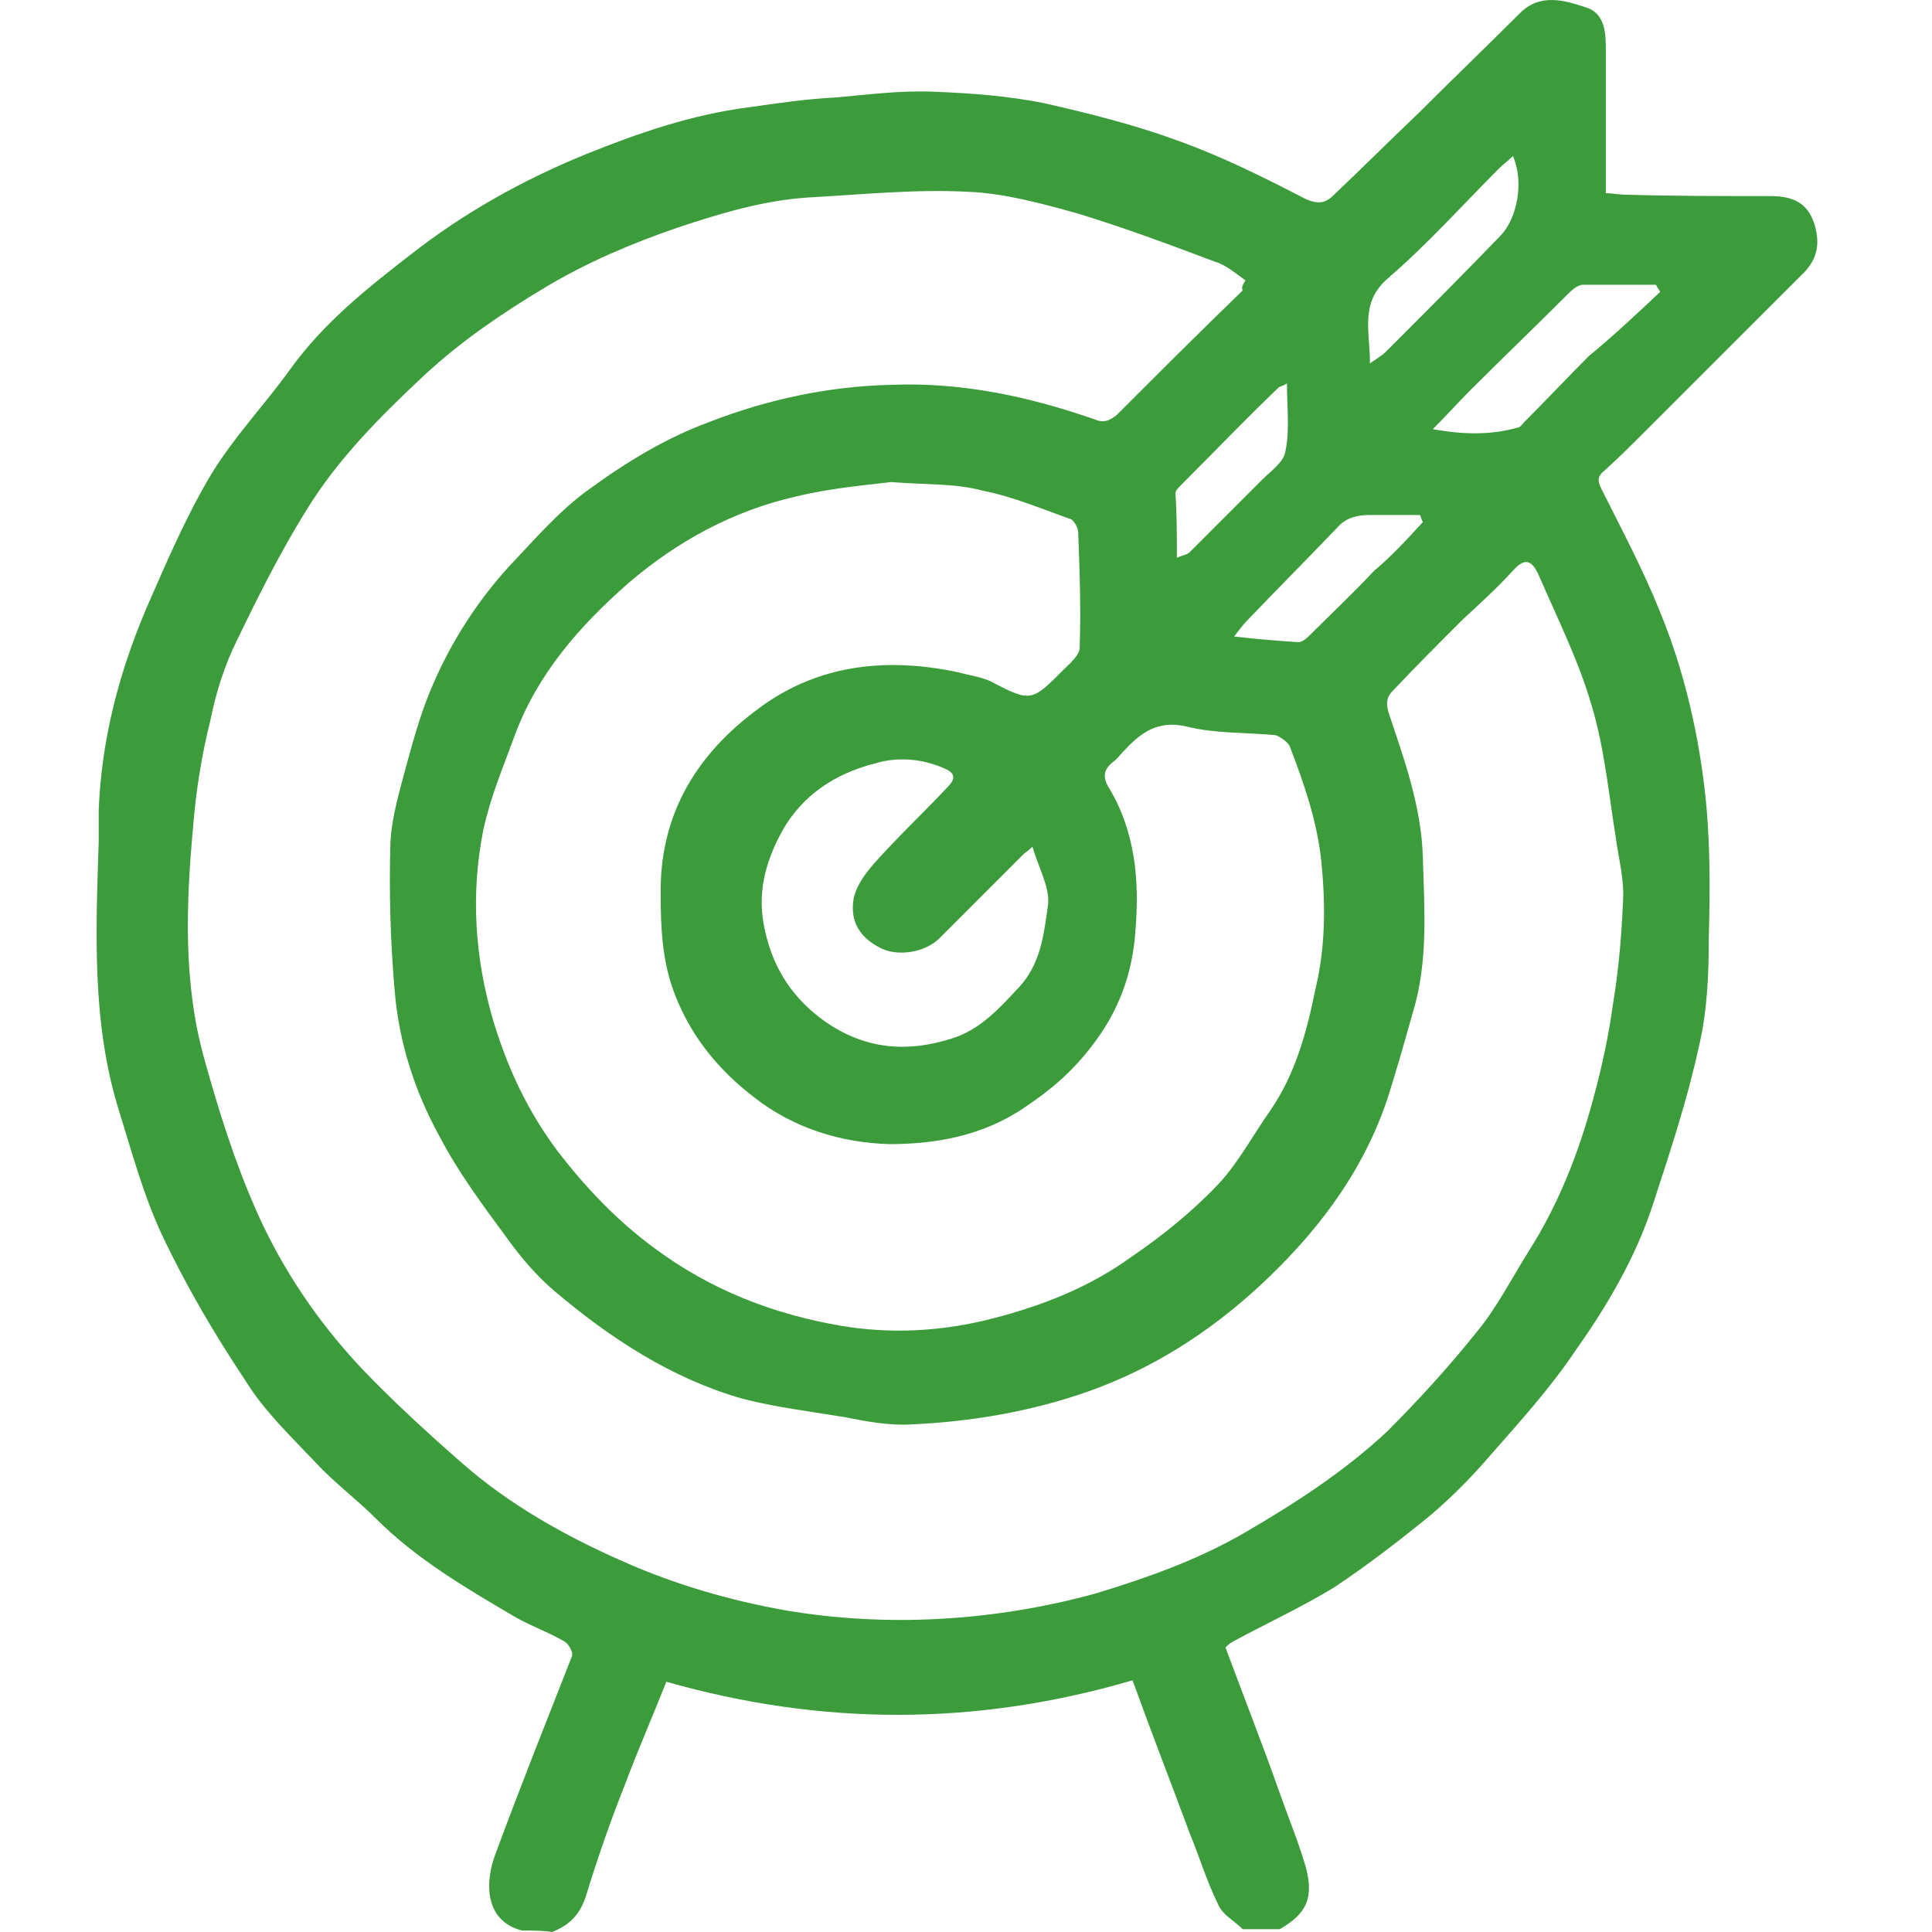 <svg width="40" height="40" viewBox="0 0 40 40" fill="none" xmlns="http://www.w3.org/2000/svg">
<g clip-path="url(#clip0_2689_12)">
<path d="M10.807 39.97C10.008 39.763 10.037 38.934 10.274 38.342C10.777 36.98 11.31 35.648 11.843 34.286C11.873 34.227 11.784 34.049 11.695 33.99C11.34 33.783 10.985 33.665 10.629 33.457C9.623 32.865 8.616 32.273 7.787 31.444C7.373 31.03 6.929 30.704 6.544 30.29C6.041 29.757 5.478 29.224 5.093 28.602C4.442 27.625 3.85 26.619 3.347 25.553C2.962 24.724 2.725 23.836 2.458 22.977C1.896 21.171 1.985 19.277 2.044 17.412C2.044 17.204 2.044 16.997 2.044 16.76C2.103 15.31 2.458 13.948 3.021 12.616C3.435 11.668 3.85 10.691 4.383 9.803C4.856 9.033 5.478 8.382 6.011 7.642C6.692 6.695 7.58 5.984 8.498 5.274C9.593 4.415 10.807 3.734 12.11 3.201C13.205 2.757 14.33 2.372 15.485 2.224C16.106 2.135 16.698 2.047 17.32 2.017C17.971 1.958 18.652 1.869 19.333 1.899C20.103 1.928 20.873 1.987 21.613 2.135C22.53 2.343 23.478 2.579 24.366 2.905C25.284 3.231 26.172 3.675 27.03 4.119C27.297 4.237 27.445 4.208 27.622 4.03C28.215 3.468 28.807 2.876 29.399 2.313C30.08 1.632 30.79 0.951 31.471 0.27C31.886 -0.144 32.389 0.004 32.833 0.152C33.218 0.27 33.247 0.655 33.247 1.01C33.247 1.987 33.247 2.964 33.247 4C33.395 4 33.514 4.03 33.632 4.03C34.639 4.06 35.645 4.06 36.652 4.06C37.096 4.06 37.422 4.178 37.57 4.652C37.688 5.066 37.629 5.392 37.274 5.718C36.208 6.783 35.142 7.849 34.076 8.915C33.78 9.211 33.514 9.477 33.218 9.744C33.07 9.862 33.07 9.951 33.159 10.129C33.573 10.958 34.017 11.787 34.372 12.675C34.846 13.829 35.142 15.073 35.29 16.316C35.409 17.323 35.409 18.359 35.379 19.395C35.379 20.165 35.349 20.934 35.172 21.675C34.935 22.77 34.58 23.836 34.224 24.931C33.869 26.026 33.277 27.033 32.626 27.951C32.093 28.75 31.442 29.461 30.82 30.171C30.465 30.586 30.05 31 29.636 31.355C28.984 31.888 28.333 32.392 27.622 32.865C26.942 33.28 26.231 33.605 25.521 33.99C25.461 34.02 25.402 34.079 25.372 34.109C25.757 35.145 26.142 36.122 26.497 37.128C26.675 37.632 26.882 38.135 27.03 38.638C27.208 39.289 27.06 39.615 26.497 39.941C26.231 39.941 25.965 39.941 25.728 39.941C25.55 39.763 25.313 39.645 25.224 39.438C24.988 38.964 24.84 38.461 24.632 37.957C24.248 36.921 23.833 35.855 23.448 34.789C20.221 35.737 17.024 35.737 13.797 34.819C13.501 35.559 13.205 36.24 12.938 36.951C12.642 37.691 12.376 38.461 12.139 39.23C12.021 39.615 11.813 39.852 11.429 40C11.251 39.97 11.014 39.97 10.807 39.97ZM25.787 5.806C25.58 5.658 25.372 5.481 25.165 5.422C24.218 5.066 23.271 4.711 22.294 4.415C21.553 4.208 20.784 4 20.044 3.971C18.948 3.912 17.823 4.03 16.728 4.089C15.81 4.149 14.922 4.415 14.034 4.711C13.086 5.037 12.169 5.422 11.281 5.954C10.393 6.487 9.564 7.05 8.794 7.76C7.876 8.619 6.988 9.507 6.337 10.573C5.804 11.431 5.36 12.319 4.916 13.237C4.649 13.77 4.472 14.333 4.353 14.925C4.175 15.635 4.057 16.375 3.998 17.116C3.85 18.744 3.791 20.372 4.235 21.941C4.531 23.007 4.856 24.043 5.3 25.05C5.833 26.263 6.573 27.359 7.491 28.336C8.143 29.017 8.853 29.668 9.564 30.29C10.54 31.148 11.695 31.799 12.909 32.332C13.975 32.806 15.1 33.132 16.254 33.339C17.29 33.517 18.386 33.576 19.452 33.517C20.547 33.457 21.642 33.28 22.708 32.984C23.774 32.658 24.78 32.303 25.757 31.74C26.823 31.119 27.83 30.467 28.718 29.638C29.369 28.987 29.991 28.306 30.583 27.566C30.997 27.063 31.294 26.471 31.649 25.908C32.27 24.931 32.685 23.865 32.981 22.77C33.159 22.119 33.307 21.438 33.395 20.786C33.514 20.076 33.573 19.365 33.603 18.655C33.632 18.211 33.514 17.796 33.455 17.352C33.307 16.434 33.218 15.487 32.951 14.599C32.685 13.681 32.241 12.793 31.856 11.905C31.708 11.579 31.56 11.55 31.323 11.816C30.997 12.171 30.642 12.497 30.287 12.823C29.784 13.326 29.31 13.8 28.836 14.303C28.718 14.421 28.688 14.54 28.747 14.747C29.073 15.724 29.428 16.701 29.458 17.737C29.488 18.803 29.576 19.898 29.251 20.964C29.073 21.586 28.895 22.237 28.688 22.859C28.155 24.369 27.208 25.582 26.053 26.648C25.017 27.596 23.863 28.336 22.53 28.809C21.346 29.224 20.133 29.431 18.889 29.49C18.415 29.52 17.942 29.431 17.498 29.342C16.787 29.224 16.047 29.135 15.366 28.957C13.915 28.543 12.642 27.714 11.488 26.737C11.103 26.411 10.777 26.026 10.481 25.612C9.978 24.931 9.475 24.25 9.09 23.51C8.587 22.592 8.261 21.586 8.172 20.52C8.083 19.514 8.054 18.477 8.083 17.441C8.113 16.879 8.291 16.316 8.439 15.754C8.587 15.221 8.735 14.688 8.971 14.155C9.356 13.267 9.889 12.438 10.54 11.727C11.073 11.165 11.577 10.573 12.198 10.129C12.968 9.566 13.797 9.063 14.685 8.737C15.899 8.264 17.172 7.997 18.445 7.968C19.896 7.908 21.287 8.204 22.649 8.678C22.856 8.767 22.974 8.708 23.123 8.589C23.981 7.731 24.84 6.872 25.728 6.014C25.698 5.954 25.728 5.895 25.787 5.806ZM18.445 9.981C17.971 10.04 17.231 10.099 16.491 10.277C15.188 10.573 14.034 11.194 12.998 12.083C11.991 12.971 11.133 13.948 10.659 15.221C10.422 15.872 10.156 16.494 10.008 17.175C9.741 18.507 9.83 19.839 10.215 21.142C10.511 22.119 10.925 23.007 11.547 23.836C12.139 24.605 12.79 25.286 13.56 25.849C14.715 26.707 16.017 27.211 17.409 27.448C18.445 27.625 19.511 27.566 20.547 27.299C21.583 27.033 22.56 26.648 23.419 26.026C24.07 25.582 24.692 25.079 25.224 24.517C25.639 24.073 25.935 23.51 26.29 23.007C26.823 22.237 27.06 21.349 27.238 20.461C27.445 19.602 27.445 18.714 27.356 17.826C27.267 16.997 27.001 16.227 26.705 15.458C26.675 15.369 26.497 15.25 26.409 15.221C25.787 15.162 25.165 15.191 24.573 15.043C23.951 14.895 23.596 15.191 23.241 15.576C23.182 15.635 23.123 15.724 23.034 15.783C22.856 15.931 22.826 16.079 22.945 16.287C23.507 17.204 23.596 18.24 23.507 19.277C23.448 20.165 23.152 20.964 22.59 21.675C22.205 22.178 21.761 22.563 21.228 22.918C20.369 23.51 19.392 23.688 18.415 23.688C17.409 23.658 16.432 23.362 15.603 22.711C14.833 22.119 14.241 21.378 13.915 20.431C13.708 19.809 13.679 19.188 13.679 18.537C13.649 16.938 14.36 15.694 15.603 14.747C16.846 13.77 18.297 13.592 19.836 13.918C20.044 13.977 20.28 14.007 20.488 14.096C21.346 14.54 21.346 14.54 22.027 13.859C22.146 13.741 22.353 13.563 22.353 13.415C22.382 12.616 22.353 11.816 22.323 11.017C22.323 10.928 22.234 10.78 22.175 10.75C21.583 10.543 20.961 10.277 20.34 10.158C19.807 10.01 19.244 10.04 18.445 9.981ZM21.376 17.53C21.287 17.619 21.228 17.648 21.198 17.678C20.606 18.27 20.044 18.832 19.452 19.425C19.155 19.721 18.593 19.809 18.238 19.632C17.823 19.425 17.587 19.099 17.675 18.596C17.735 18.329 17.912 18.092 18.09 17.885C18.563 17.352 19.096 16.849 19.6 16.316C19.718 16.198 19.836 16.05 19.6 15.931C19.096 15.694 18.563 15.665 18.09 15.813C17.29 16.02 16.61 16.464 16.195 17.204C15.84 17.856 15.662 18.507 15.84 19.277C16.017 20.076 16.432 20.698 17.113 21.171C17.942 21.734 18.8 21.793 19.718 21.497C20.28 21.319 20.665 20.905 21.05 20.49C21.553 19.987 21.613 19.336 21.701 18.714C21.731 18.359 21.494 17.944 21.376 17.53ZM34.372 6.043C34.343 5.984 34.313 5.954 34.284 5.895C33.78 5.895 33.277 5.895 32.774 5.895C32.685 5.895 32.566 5.984 32.507 6.043C31.826 6.724 31.116 7.405 30.435 8.086C30.198 8.323 29.961 8.589 29.665 8.885C30.317 9.004 30.879 9.004 31.412 8.856C31.471 8.856 31.53 8.767 31.56 8.737C32.004 8.293 32.448 7.82 32.892 7.375C33.395 6.961 33.869 6.517 34.372 6.043ZM28.363 7.523C28.54 7.405 28.629 7.346 28.688 7.287C29.488 6.487 30.287 5.688 31.057 4.889C31.412 4.533 31.56 3.764 31.323 3.231C31.234 3.32 31.116 3.408 31.027 3.497C30.257 4.267 29.547 5.066 28.718 5.777C28.155 6.28 28.363 6.843 28.363 7.523ZM29.458 10.81C29.428 10.75 29.428 10.721 29.399 10.662C29.044 10.662 28.688 10.662 28.363 10.662C28.096 10.662 27.859 10.721 27.682 10.928C27.06 11.579 26.438 12.201 25.817 12.852C25.728 12.941 25.669 13.03 25.55 13.178C26.053 13.237 26.468 13.267 26.882 13.296C26.942 13.296 27.03 13.237 27.09 13.178C27.534 12.734 28.007 12.29 28.451 11.816C28.807 11.52 29.132 11.165 29.458 10.81ZM24.366 11.55C24.484 11.491 24.573 11.491 24.632 11.431C25.136 10.928 25.639 10.425 26.142 9.921C26.32 9.744 26.586 9.566 26.616 9.329C26.705 8.885 26.645 8.441 26.645 7.938C26.557 7.997 26.497 7.997 26.468 8.027C25.787 8.678 25.136 9.359 24.455 10.04C24.396 10.099 24.336 10.158 24.336 10.217C24.366 10.632 24.366 11.076 24.366 11.55Z" fill="#3C9C3C"/>
</g>
<defs>
<clipPath id="clip0_2689_12">
<rect width="40" height="40" fill="white"/>
</clipPath>
</defs>
</svg>
